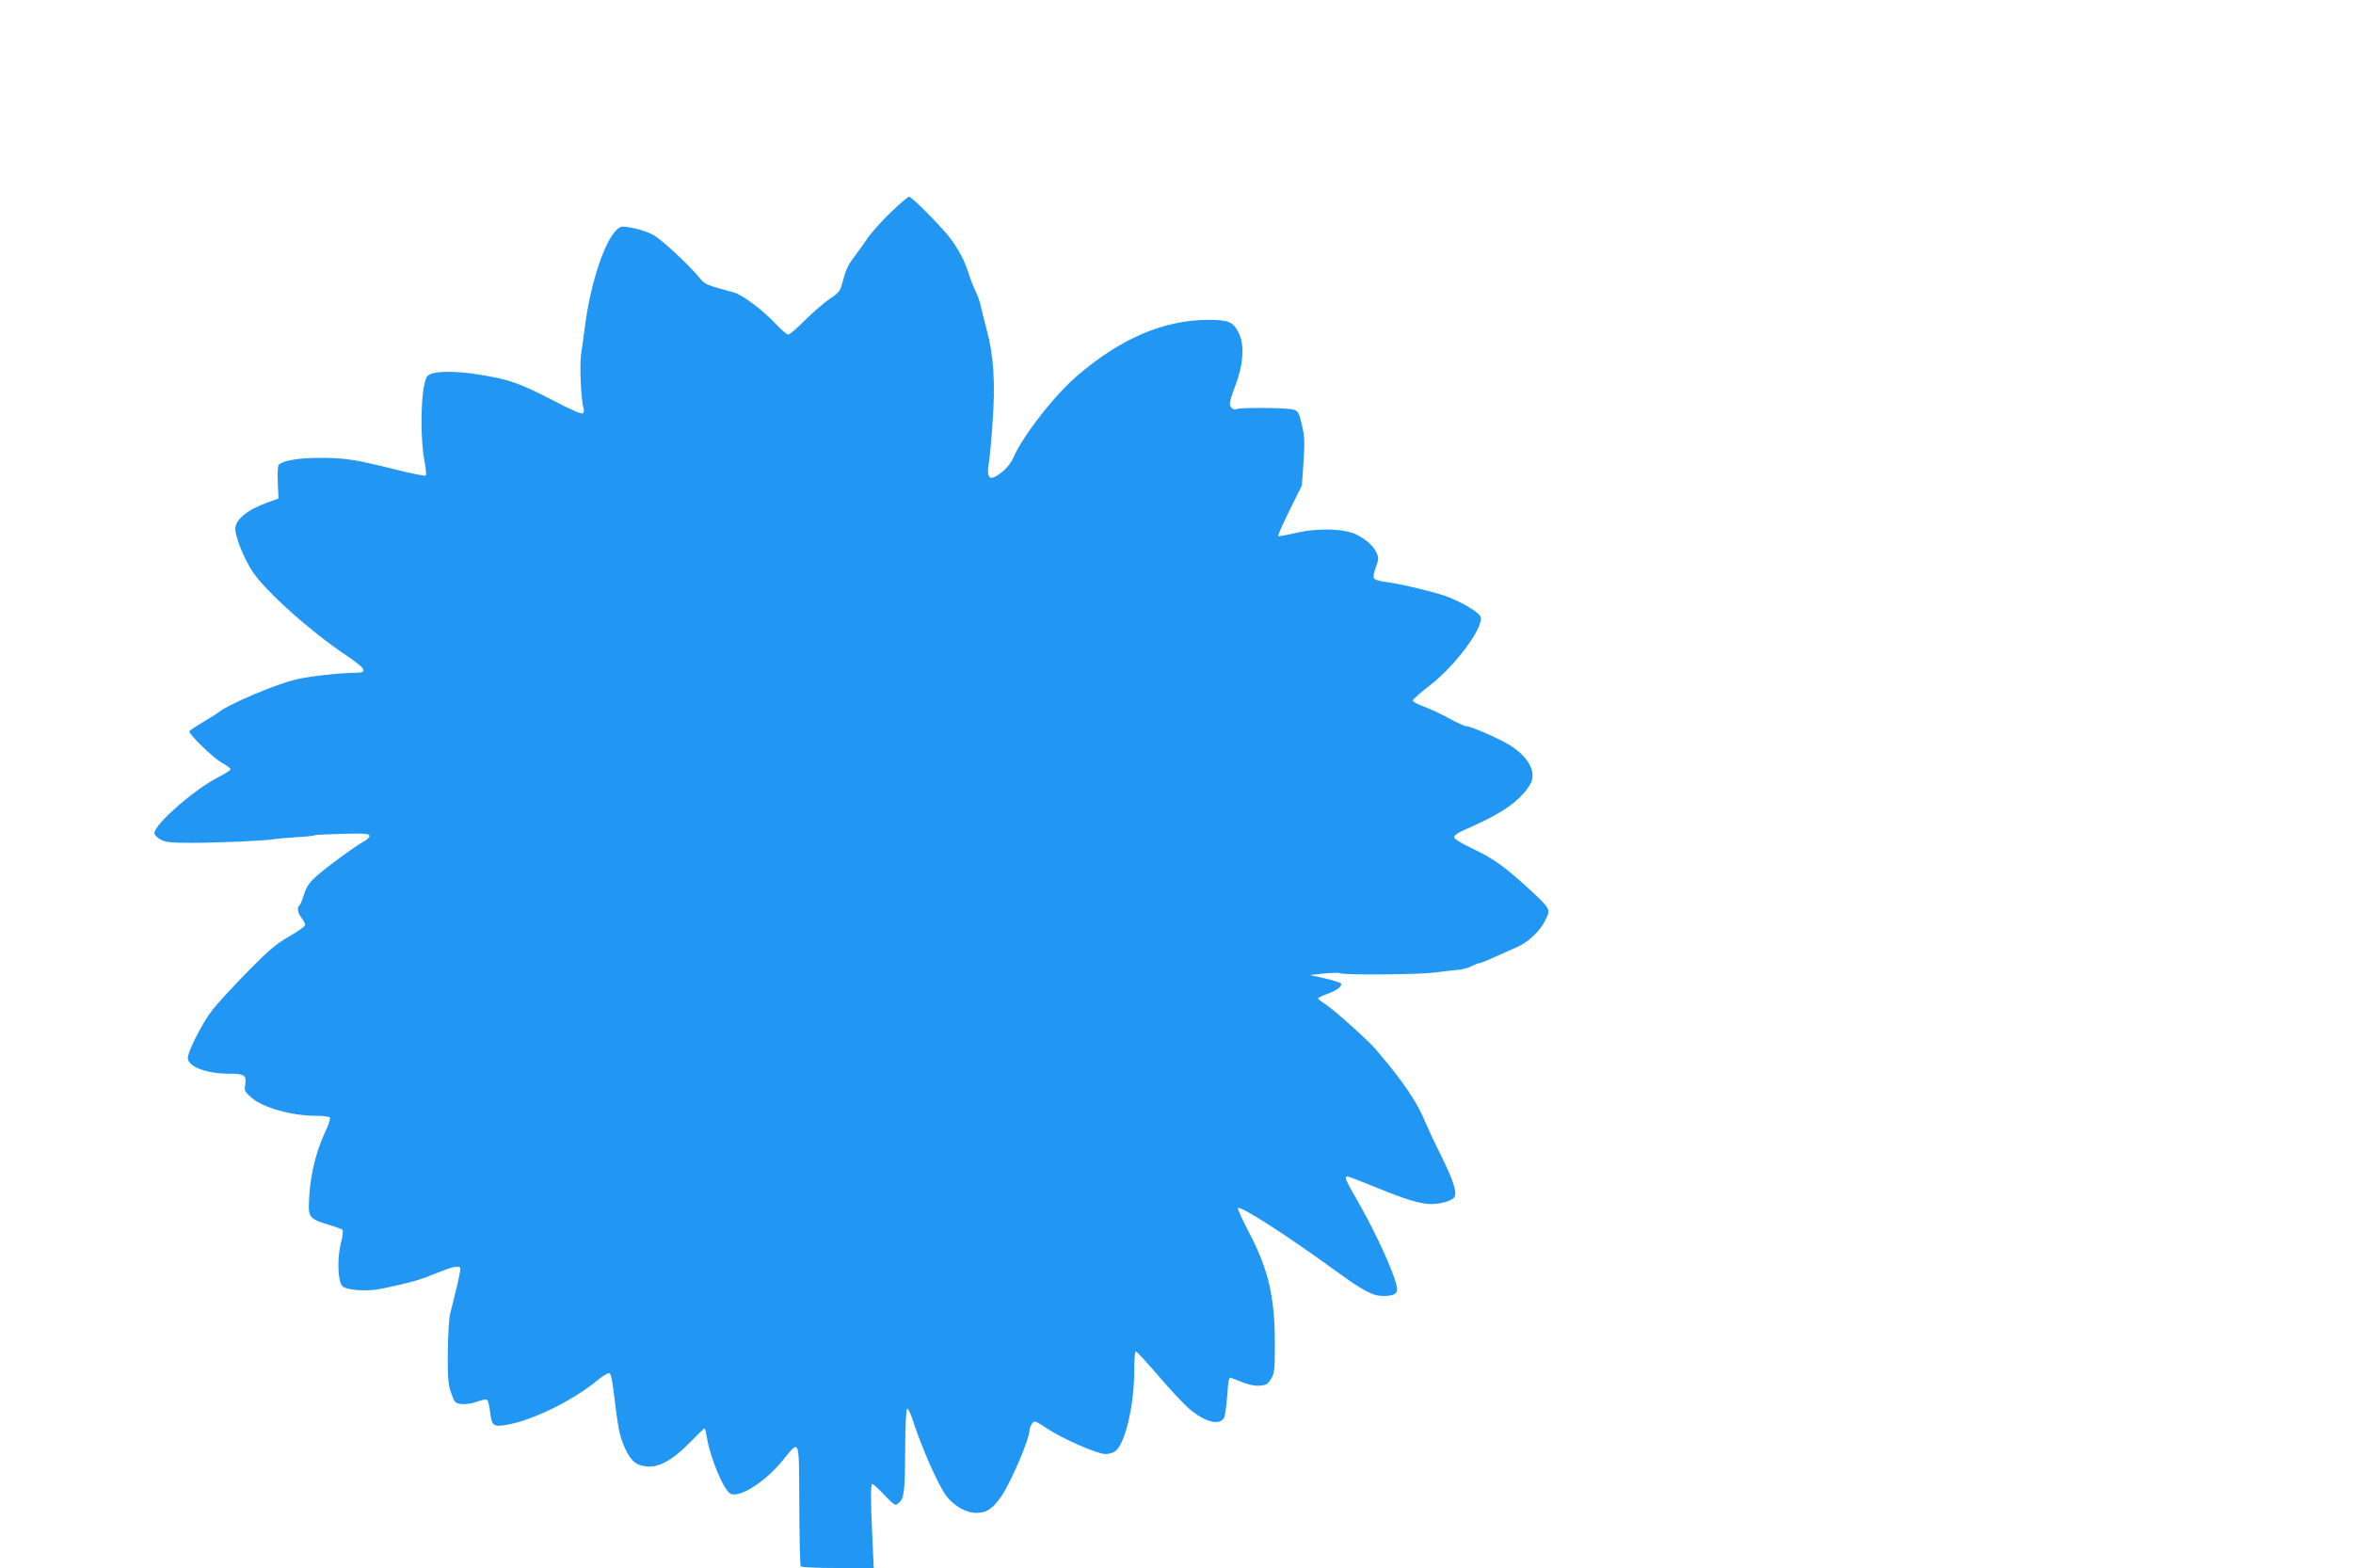<?xml version="1.0" standalone="no"?>
<!DOCTYPE svg PUBLIC "-//W3C//DTD SVG 20010904//EN"
 "http://www.w3.org/TR/2001/REC-SVG-20010904/DTD/svg10.dtd">
<svg version="1.0" xmlns="http://www.w3.org/2000/svg"
 width="1280pt" height="853pt" viewBox="0 0 1280 853"
 preserveAspectRatio="xMidYMid meet">
<g transform="translate(0,853) scale(0.1,-0.1)"
fill="#2196f3" stroke="none">
<path d="M4848 7377 c-47 -45 -105 -109 -128 -142 -22 -33 -56 -80 -75 -105
-34 -45 -44 -67 -65 -147 -9 -36 -20 -48 -68 -80 -31 -21 -91 -73 -133 -115
-42 -43 -83 -78 -91 -78 -8 0 -38 26 -68 58 -70 75 -182 159 -228 171 -153 42
-155 42 -186 79 -61 74 -208 210 -254 235 -26 14 -76 31 -111 37 -60 11 -65
10 -87 -11 -68 -64 -145 -302 -174 -539 -5 -41 -14 -104 -19 -139 -9 -59 0
-256 14 -293 3 -7 1 -18 -3 -25 -5 -9 -52 11 -162 68 -191 98 -235 113 -402
141 -142 23 -255 20 -282 -7 -35 -36 -45 -314 -16 -468 7 -37 10 -70 6 -74 -4
-4 -82 12 -174 35 -211 53 -271 62 -407 61 -102 0 -181 -12 -214 -33 -10 -6
-12 -31 -10 -98 l4 -90 -61 -22 c-110 -40 -174 -93 -174 -143 0 -45 50 -168
96 -236 75 -109 315 -324 506 -451 111 -75 122 -96 50 -96 -77 0 -248 -19
-321 -36 -108 -25 -368 -135 -421 -178 -8 -7 -48 -32 -87 -55 -40 -24 -73 -46
-73 -50 0 -18 132 -146 175 -169 27 -15 49 -31 49 -37 -1 -5 -28 -23 -61 -40
-130 -64 -353 -259 -353 -307 0 -10 15 -25 33 -35 26 -15 57 -18 172 -18 137
0 415 12 445 20 8 2 60 6 114 10 55 3 103 8 107 11 5 3 74 6 154 8 120 3 145
1 145 -11 0 -8 -14 -22 -31 -31 -47 -25 -197 -135 -256 -187 -40 -35 -55 -57
-69 -100 -9 -31 -21 -58 -25 -61 -15 -9 -10 -40 11 -67 11 -14 20 -31 20 -39
0 -7 -40 -35 -88 -63 -72 -41 -112 -76 -230 -196 -79 -81 -164 -173 -188 -205
-59 -78 -136 -231 -132 -263 6 -47 107 -83 233 -82 74 0 87 -10 79 -59 -6 -34
-3 -39 35 -72 64 -55 219 -98 352 -98 37 0 71 -4 74 -10 3 -5 -8 -39 -24 -74
-58 -121 -90 -267 -91 -413 0 -54 15 -68 103 -94 40 -12 76 -25 80 -29 5 -4 1
-36 -8 -71 -22 -83 -18 -211 8 -236 22 -23 139 -30 216 -13 161 34 204 47 290
82 94 38 125 45 135 30 2 -4 -7 -53 -20 -107 -14 -55 -30 -120 -36 -145 -6
-25 -11 -119 -12 -210 -1 -142 2 -173 19 -220 19 -53 22 -55 59 -58 22 -2 59
4 82 13 24 9 48 14 53 10 6 -3 13 -32 17 -65 9 -78 17 -84 96 -70 141 26 356
132 489 242 26 21 53 38 61 38 11 0 17 -27 27 -107 23 -193 32 -237 58 -295
33 -74 61 -99 117 -105 69 -8 143 32 238 129 42 43 78 78 81 78 2 0 7 -19 11
-42 18 -118 95 -301 132 -315 52 -20 187 67 279 179 98 119 91 136 93 -238 1
-179 4 -330 8 -335 3 -5 93 -9 201 -9 l196 0 -8 178 c-9 190 -9 271 -1 279 3
3 32 -23 65 -58 59 -61 61 -62 80 -45 30 27 34 63 35 295 1 133 5 216 11 218
6 1 23 -36 38 -85 45 -137 134 -336 174 -389 42 -55 108 -93 162 -93 60 0 93
23 142 96 51 77 149 307 149 350 0 11 6 29 14 39 13 19 17 17 83 -27 85 -56
273 -138 317 -138 17 0 41 7 52 15 54 37 104 250 104 438 0 67 4 107 10 105 5
-1 61 -62 123 -134 62 -73 136 -151 163 -175 87 -75 168 -97 193 -51 5 10 13
65 17 121 6 88 9 101 23 95 81 -34 119 -45 154 -42 35 3 44 8 62 38 18 31 20
52 20 190 0 254 -35 406 -142 608 -35 68 -62 126 -59 130 14 14 256 -141 541
-348 147 -106 193 -130 251 -130 52 0 74 11 74 35 0 55 -107 295 -219 489 -61
106 -70 126 -51 126 6 0 77 -27 157 -60 161 -66 240 -90 299 -90 51 0 109 17
124 35 19 23 -2 90 -71 229 -34 67 -71 147 -84 178 -47 115 -120 223 -274 403
-38 45 -223 210 -265 238 -25 16 -46 32 -46 36 0 3 22 14 50 24 54 19 86 45
73 58 -5 5 -44 17 -88 27 l-80 18 77 8 c43 4 81 5 86 2 18 -11 428 -8 512 3
47 6 105 13 130 15 25 2 59 11 75 20 17 9 35 16 41 16 7 0 47 16 90 36 44 19
98 44 121 54 59 27 120 85 149 143 31 61 31 62 -98 180 -123 113 -188 159
-303 213 -58 28 -95 51 -95 60 0 9 24 26 58 40 177 78 259 129 321 199 18 20
37 49 42 62 23 62 -21 138 -116 198 -54 35 -215 105 -241 105 -8 0 -49 19 -91
42 -42 23 -104 52 -137 64 -34 12 -61 27 -61 33 0 6 43 44 95 84 138 106 294
318 274 372 -11 28 -124 92 -207 118 -97 30 -241 63 -315 72 -32 4 -56 13 -59
21 -3 8 2 35 12 60 14 37 15 50 5 73 -15 37 -54 74 -109 102 -66 34 -216 38
-335 9 -48 -11 -90 -19 -93 -16 -3 2 25 65 62 140 l67 135 9 128 c7 108 6 140
-9 202 -16 68 -20 75 -47 83 -32 10 -291 12 -305 3 -16 -10 -40 7 -40 29 0 12
14 57 31 101 43 112 50 222 17 285 -30 59 -55 70 -164 70 -240 0 -475 -99
-713 -303 -126 -108 -298 -329 -350 -450 -10 -23 -37 -57 -59 -74 -68 -54 -87
-41 -73 49 5 29 15 132 21 229 15 200 5 358 -31 489 -11 41 -25 97 -31 124 -5
28 -19 68 -30 89 -11 22 -28 65 -38 97 -23 71 -48 120 -94 185 -41 58 -215
235 -231 235 -5 0 -49 -37 -97 -83z"/>
</g>
</svg>
